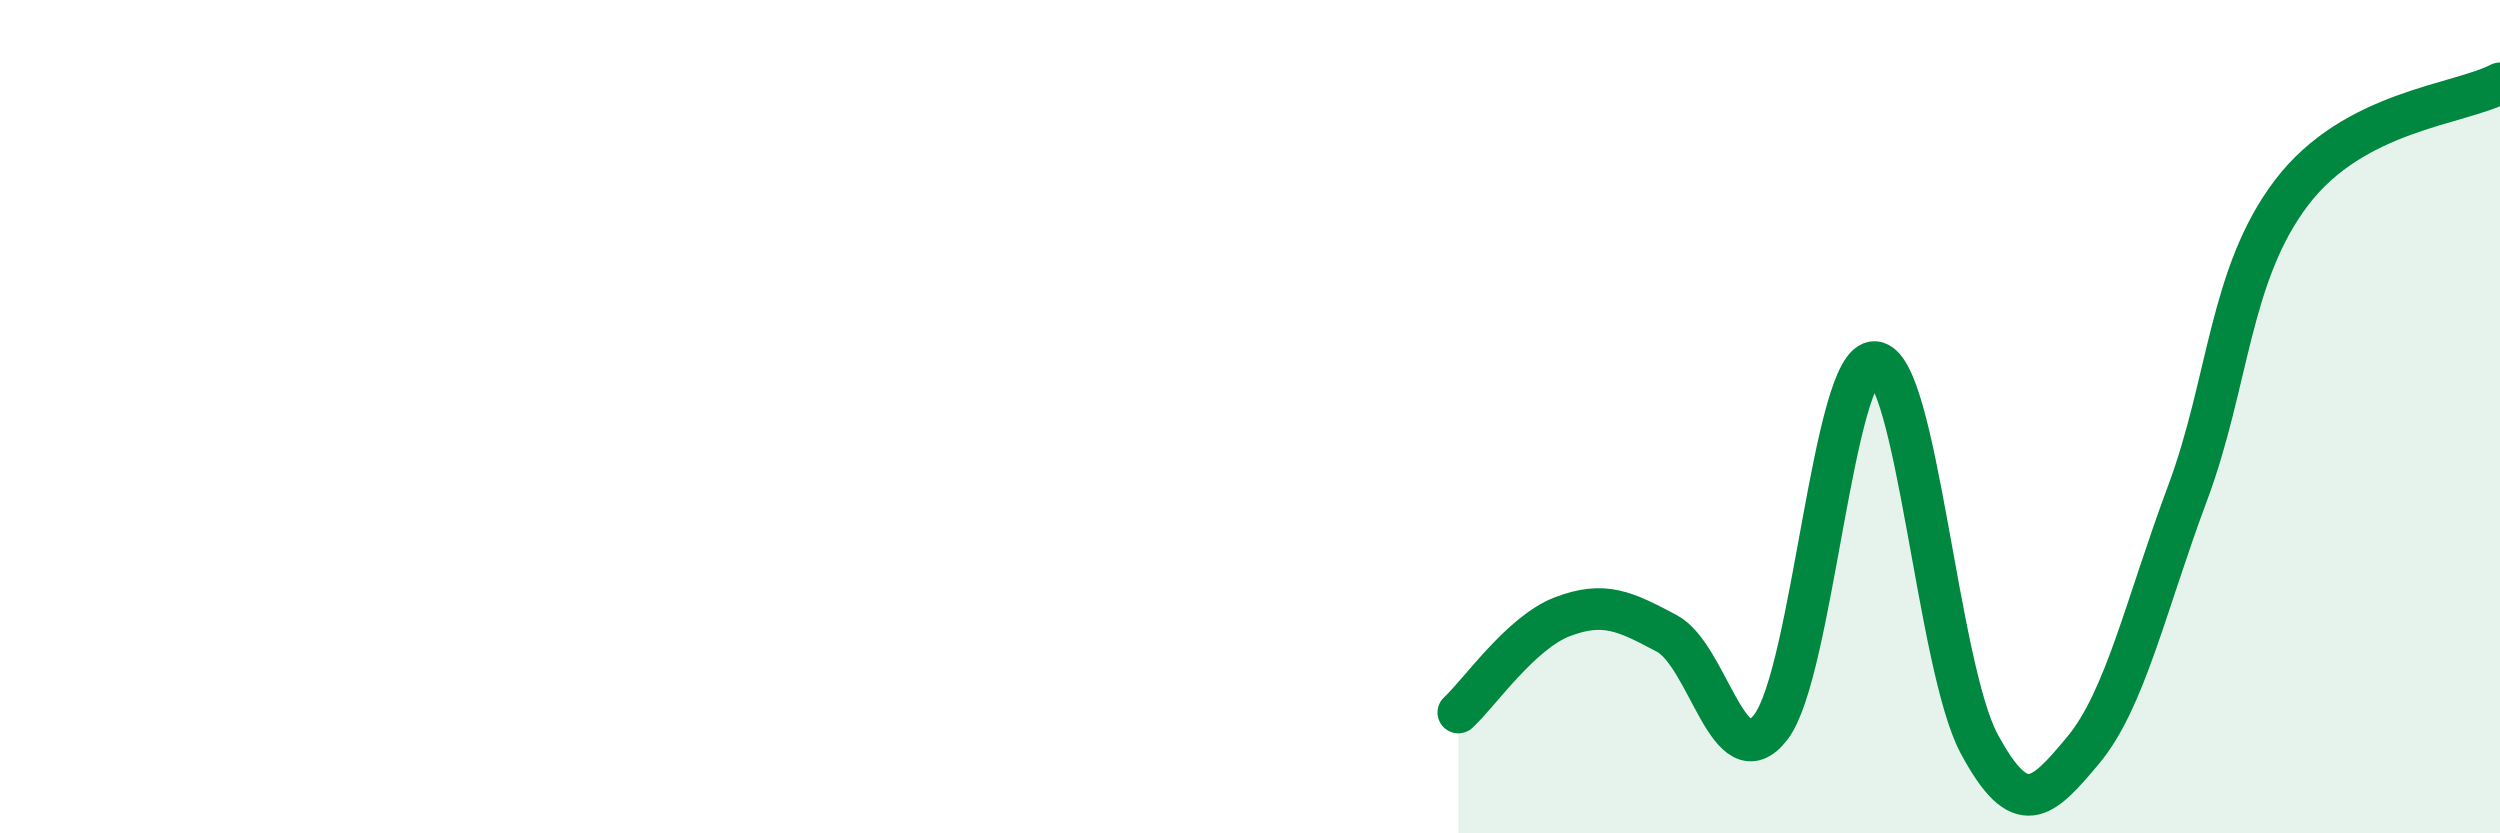 
    <svg width="60" height="20" viewBox="0 0 60 20" xmlns="http://www.w3.org/2000/svg">
      <path
        d="M 35,17.1 C 35.5,16.64 36.5,15.18 37.5,14.8 C 38.5,14.42 39,14.67 40,15.2 C 41,15.73 41.5,18.75 42.5,17.45 C 43.5,16.15 44,8.61 45,8.69 C 46,8.77 46.5,15.99 47.5,17.85 C 48.5,19.71 49,19.2 50,18 C 51,16.8 51.5,14.52 52.5,11.84 C 53.5,9.16 53.5,6.59 55,4.62 C 56.5,2.65 59,2.52 60,2L60 20L35 20Z"
        fill="#008740"
        opacity="0.1"
        stroke-linecap="round"
        stroke-linejoin="round"
      />
      <path
        d="M 35,17.1 C 35.5,16.64 36.5,15.18 37.5,14.8 C 38.5,14.42 39,14.67 40,15.2 C 41,15.73 41.5,18.75 42.5,17.45 C 43.5,16.15 44,8.61 45,8.69 C 46,8.77 46.5,15.99 47.5,17.85 C 48.5,19.71 49,19.2 50,18 C 51,16.8 51.5,14.52 52.5,11.84 C 53.5,9.16 53.5,6.59 55,4.62 C 56.5,2.65 59,2.52 60,2"
        stroke="#008740"
        stroke-width="1"
        fill="none"
        stroke-linecap="round"
        stroke-linejoin="round"
      />
    </svg>
  